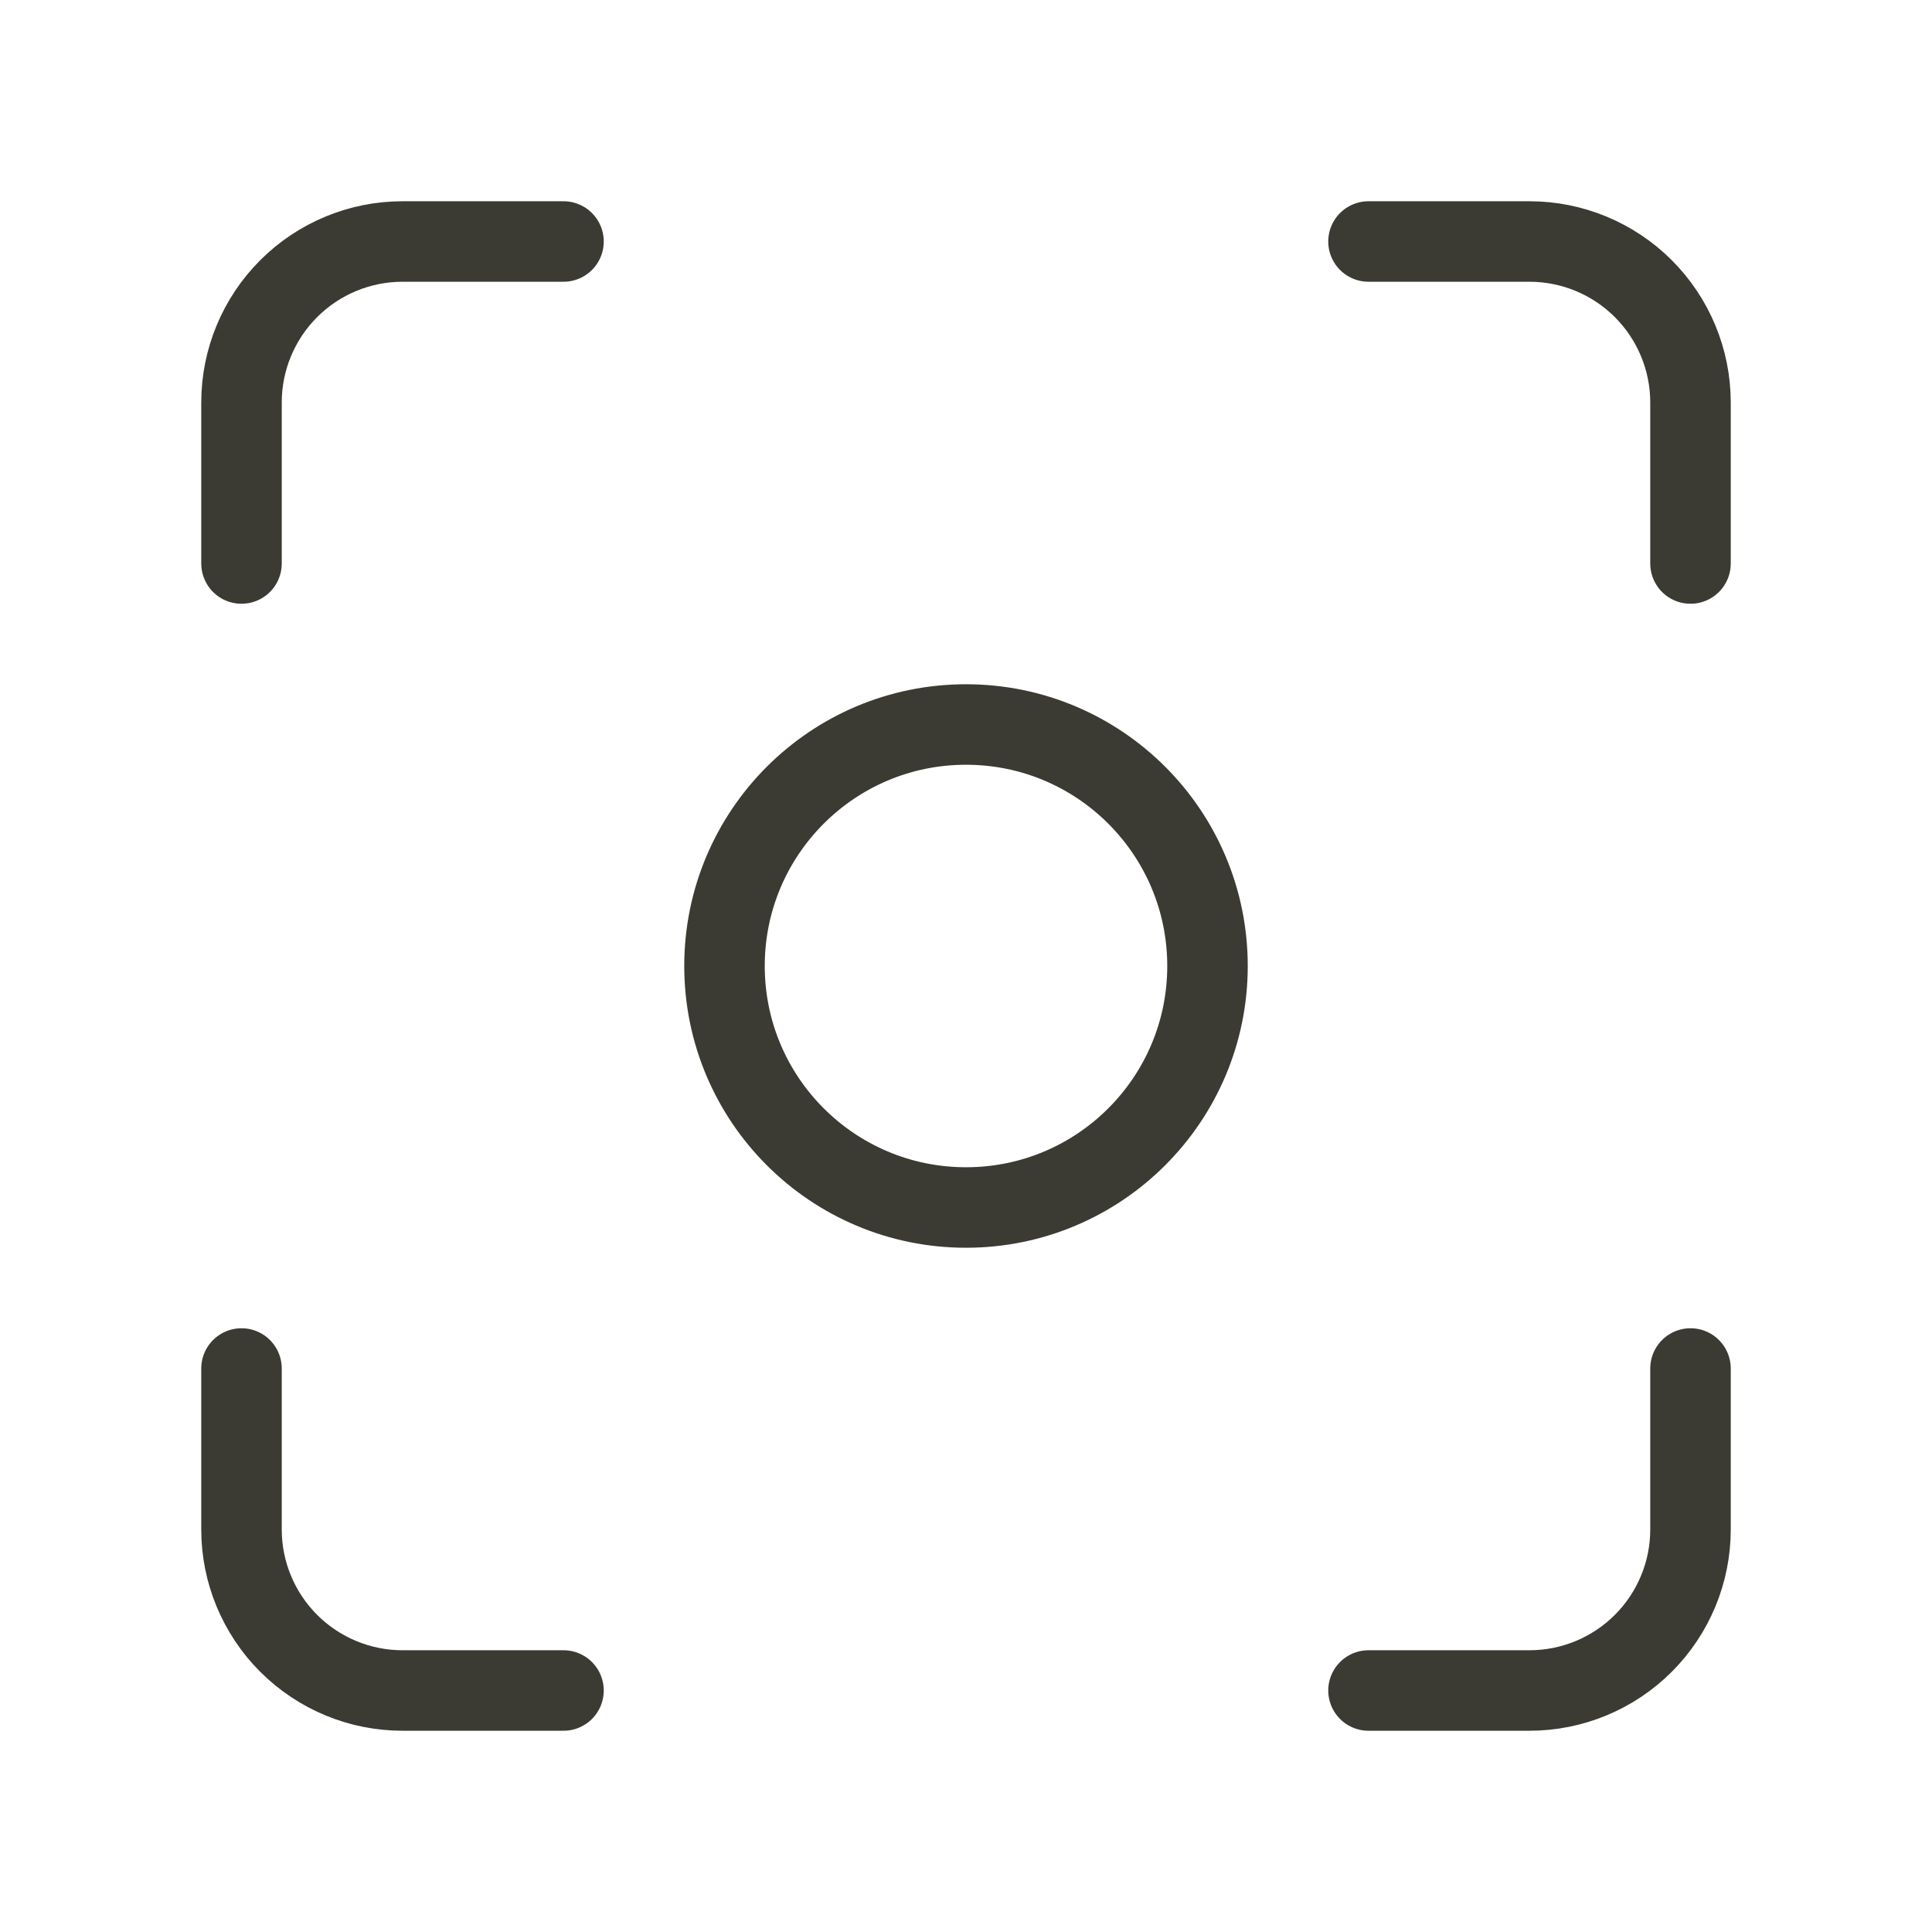 <svg width="24" height="24" viewBox="0 0 24 24" fill="none" xmlns="http://www.w3.org/2000/svg">
<path d="M12 15C13.657 15 15 13.657 15 12C15 10.343 13.657 9 12 9C10.343 9 9 10.343 9 12C9 13.657 10.343 15 12 15Z" stroke="#3B3B33" stroke-linecap="round" stroke-linejoin="round"/>
<path d="M3 7V5C3 4.47 3.211 3.961 3.586 3.586C3.961 3.211 4.47 3 5 3H7" stroke="#3B3B33" stroke-linecap="round" stroke-linejoin="round"/>
<path d="M17 3H19C19.53 3 20.039 3.211 20.414 3.586C20.789 3.961 21 4.47 21 5V7" stroke="#3B3B33" stroke-linecap="round" stroke-linejoin="round"/>
<path d="M21 17V19C21 19.53 20.789 20.039 20.414 20.414C20.039 20.789 19.53 21 19 21H17" stroke="#3B3B33" stroke-linecap="round" stroke-linejoin="round"/>
<path d="M7 21H5C4.47 21 3.961 20.789 3.586 20.414C3.211 20.039 3 19.53 3 19V17" stroke="#3B3B33" stroke-linecap="round" stroke-linejoin="round"/>
</svg>
